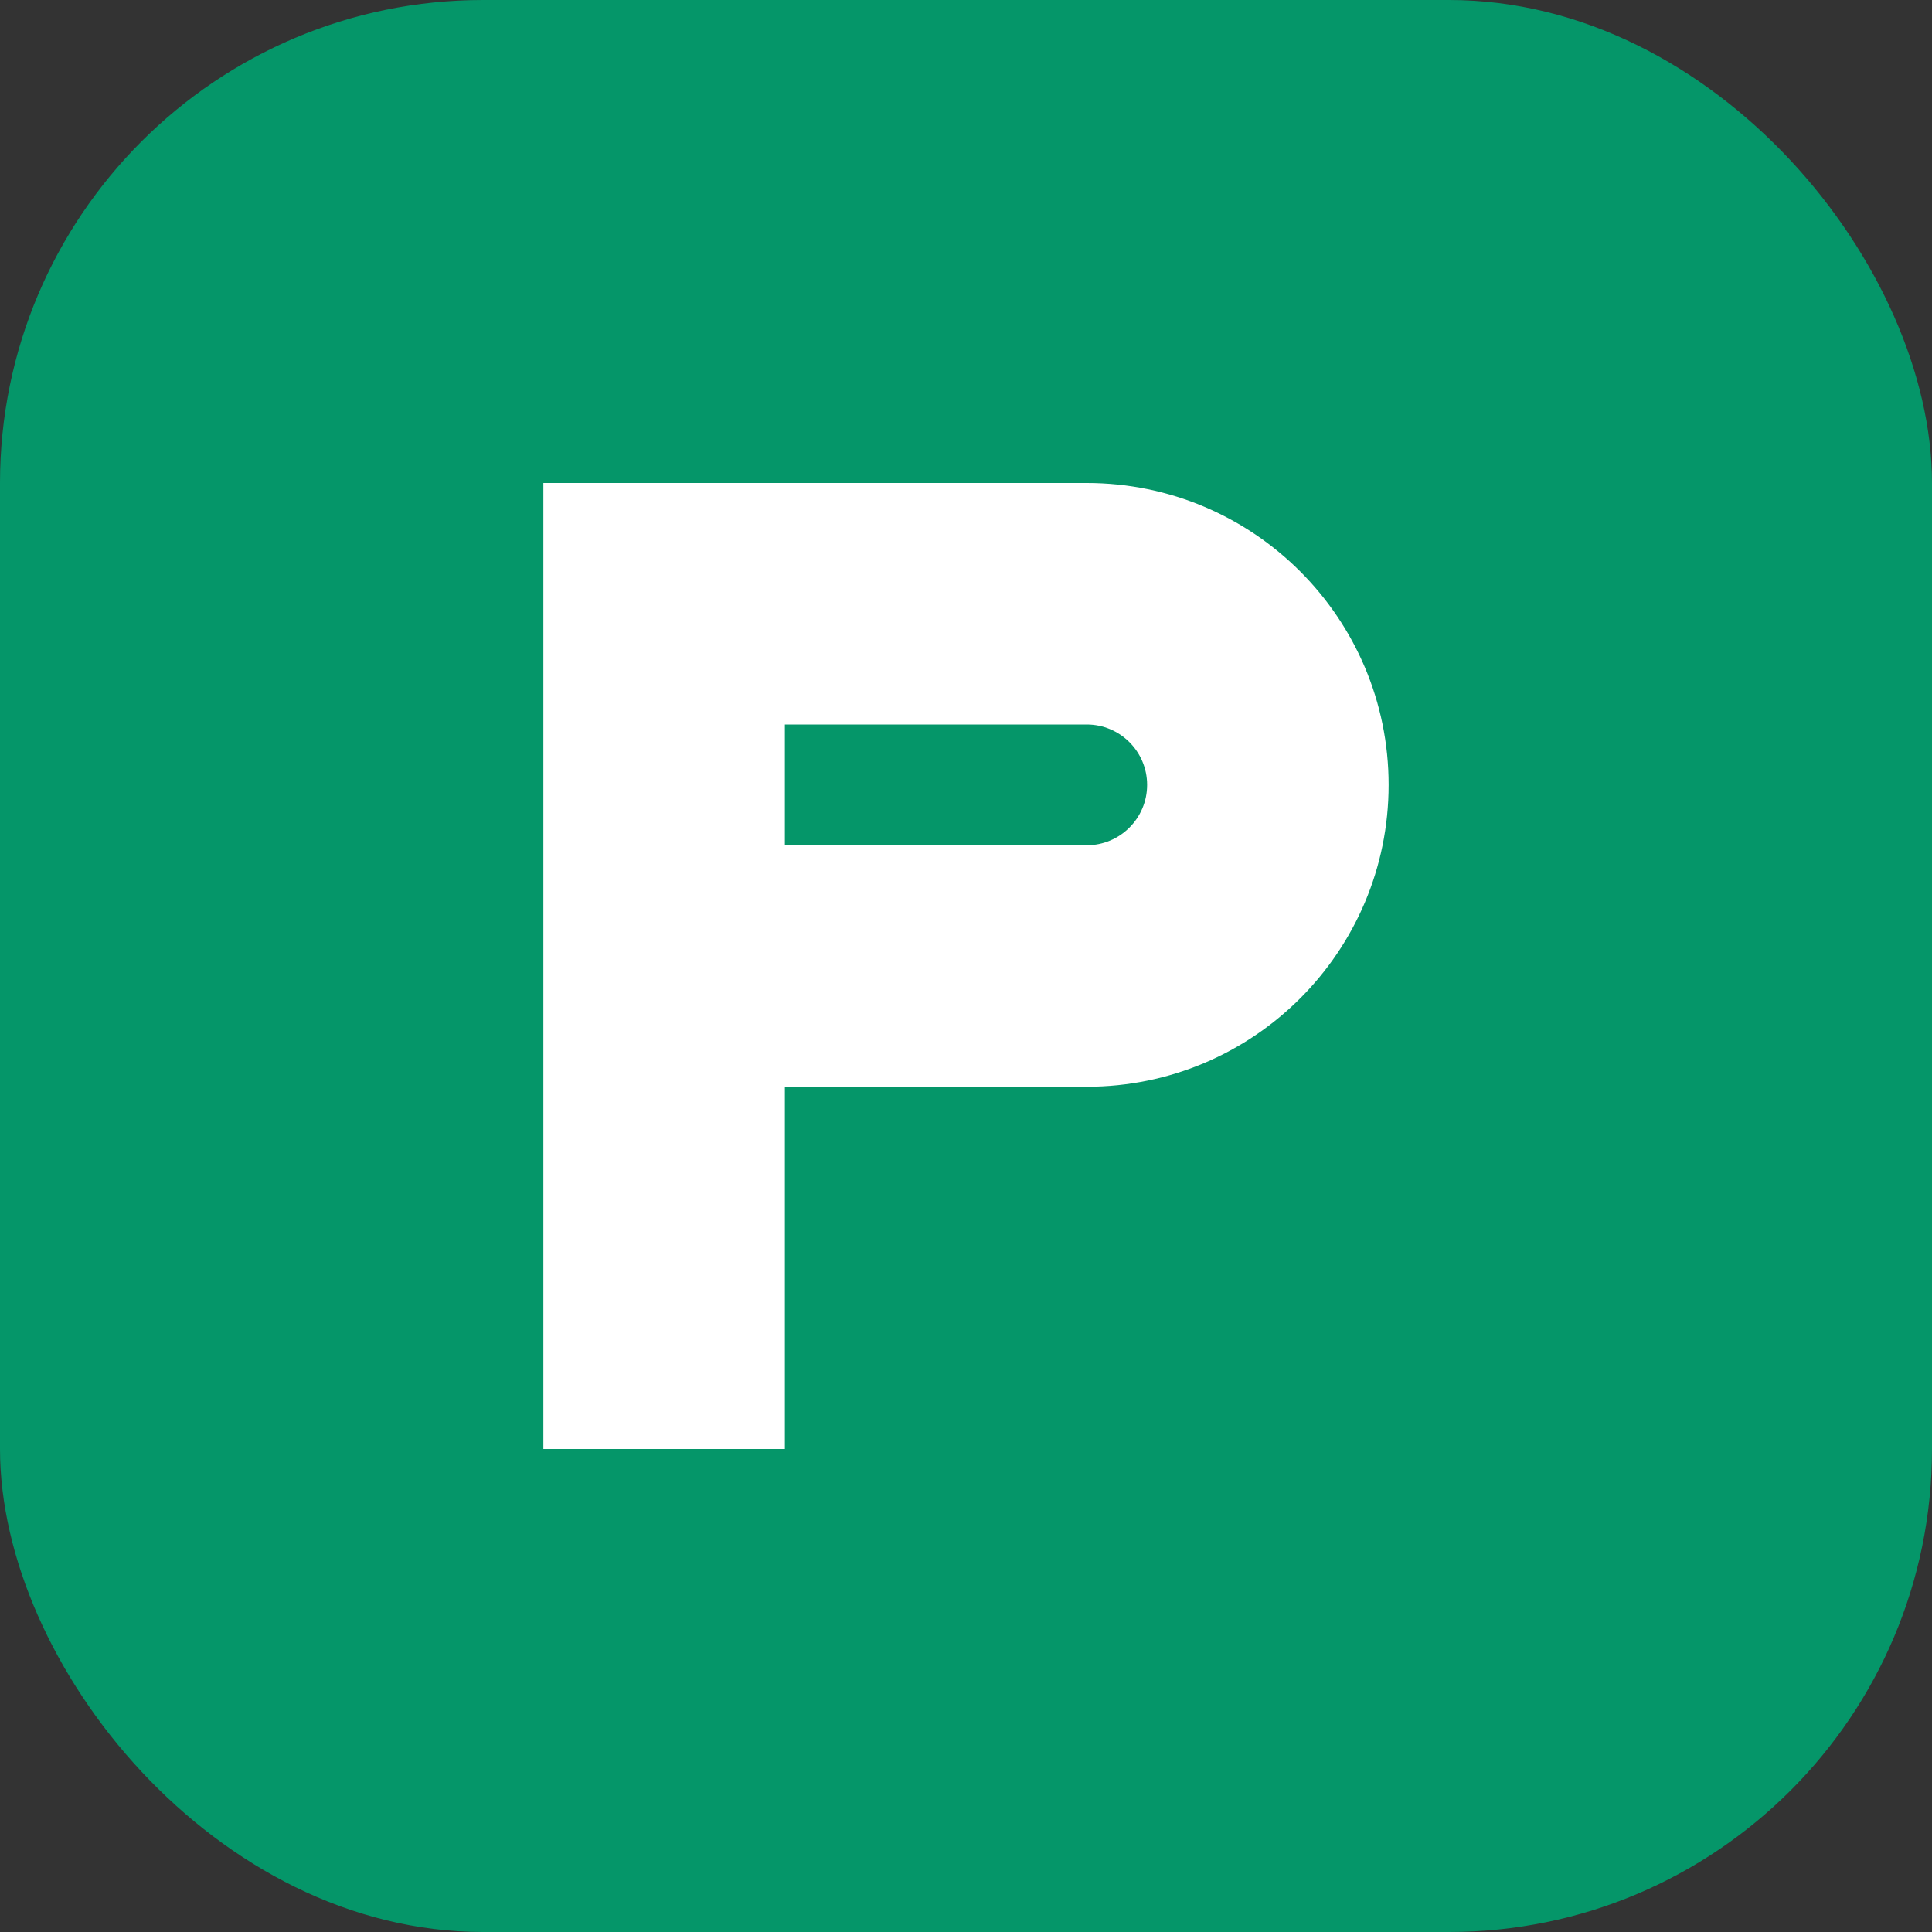 <svg width="32" height="32" viewBox="0 0 32 32" fill="none" xmlns="http://www.w3.org/2000/svg">
  <rect x="0" y="0" width="32" height="32" fill="#333333" stroke="none"/>
  <rect width="32" height="32" rx="8" fill="#059669"/>
  <path d="M9 8H18C20.761 8 23 10.239 23 13C23 15.761 20.761 18 18 18H13V24H9V8Z" fill="white"/>
  <path d="M13 12V14H18C18.552 14 19 13.552 19 13C19 12.448 18.552 12 18 12H13Z" fill="#059669"/>
</svg>